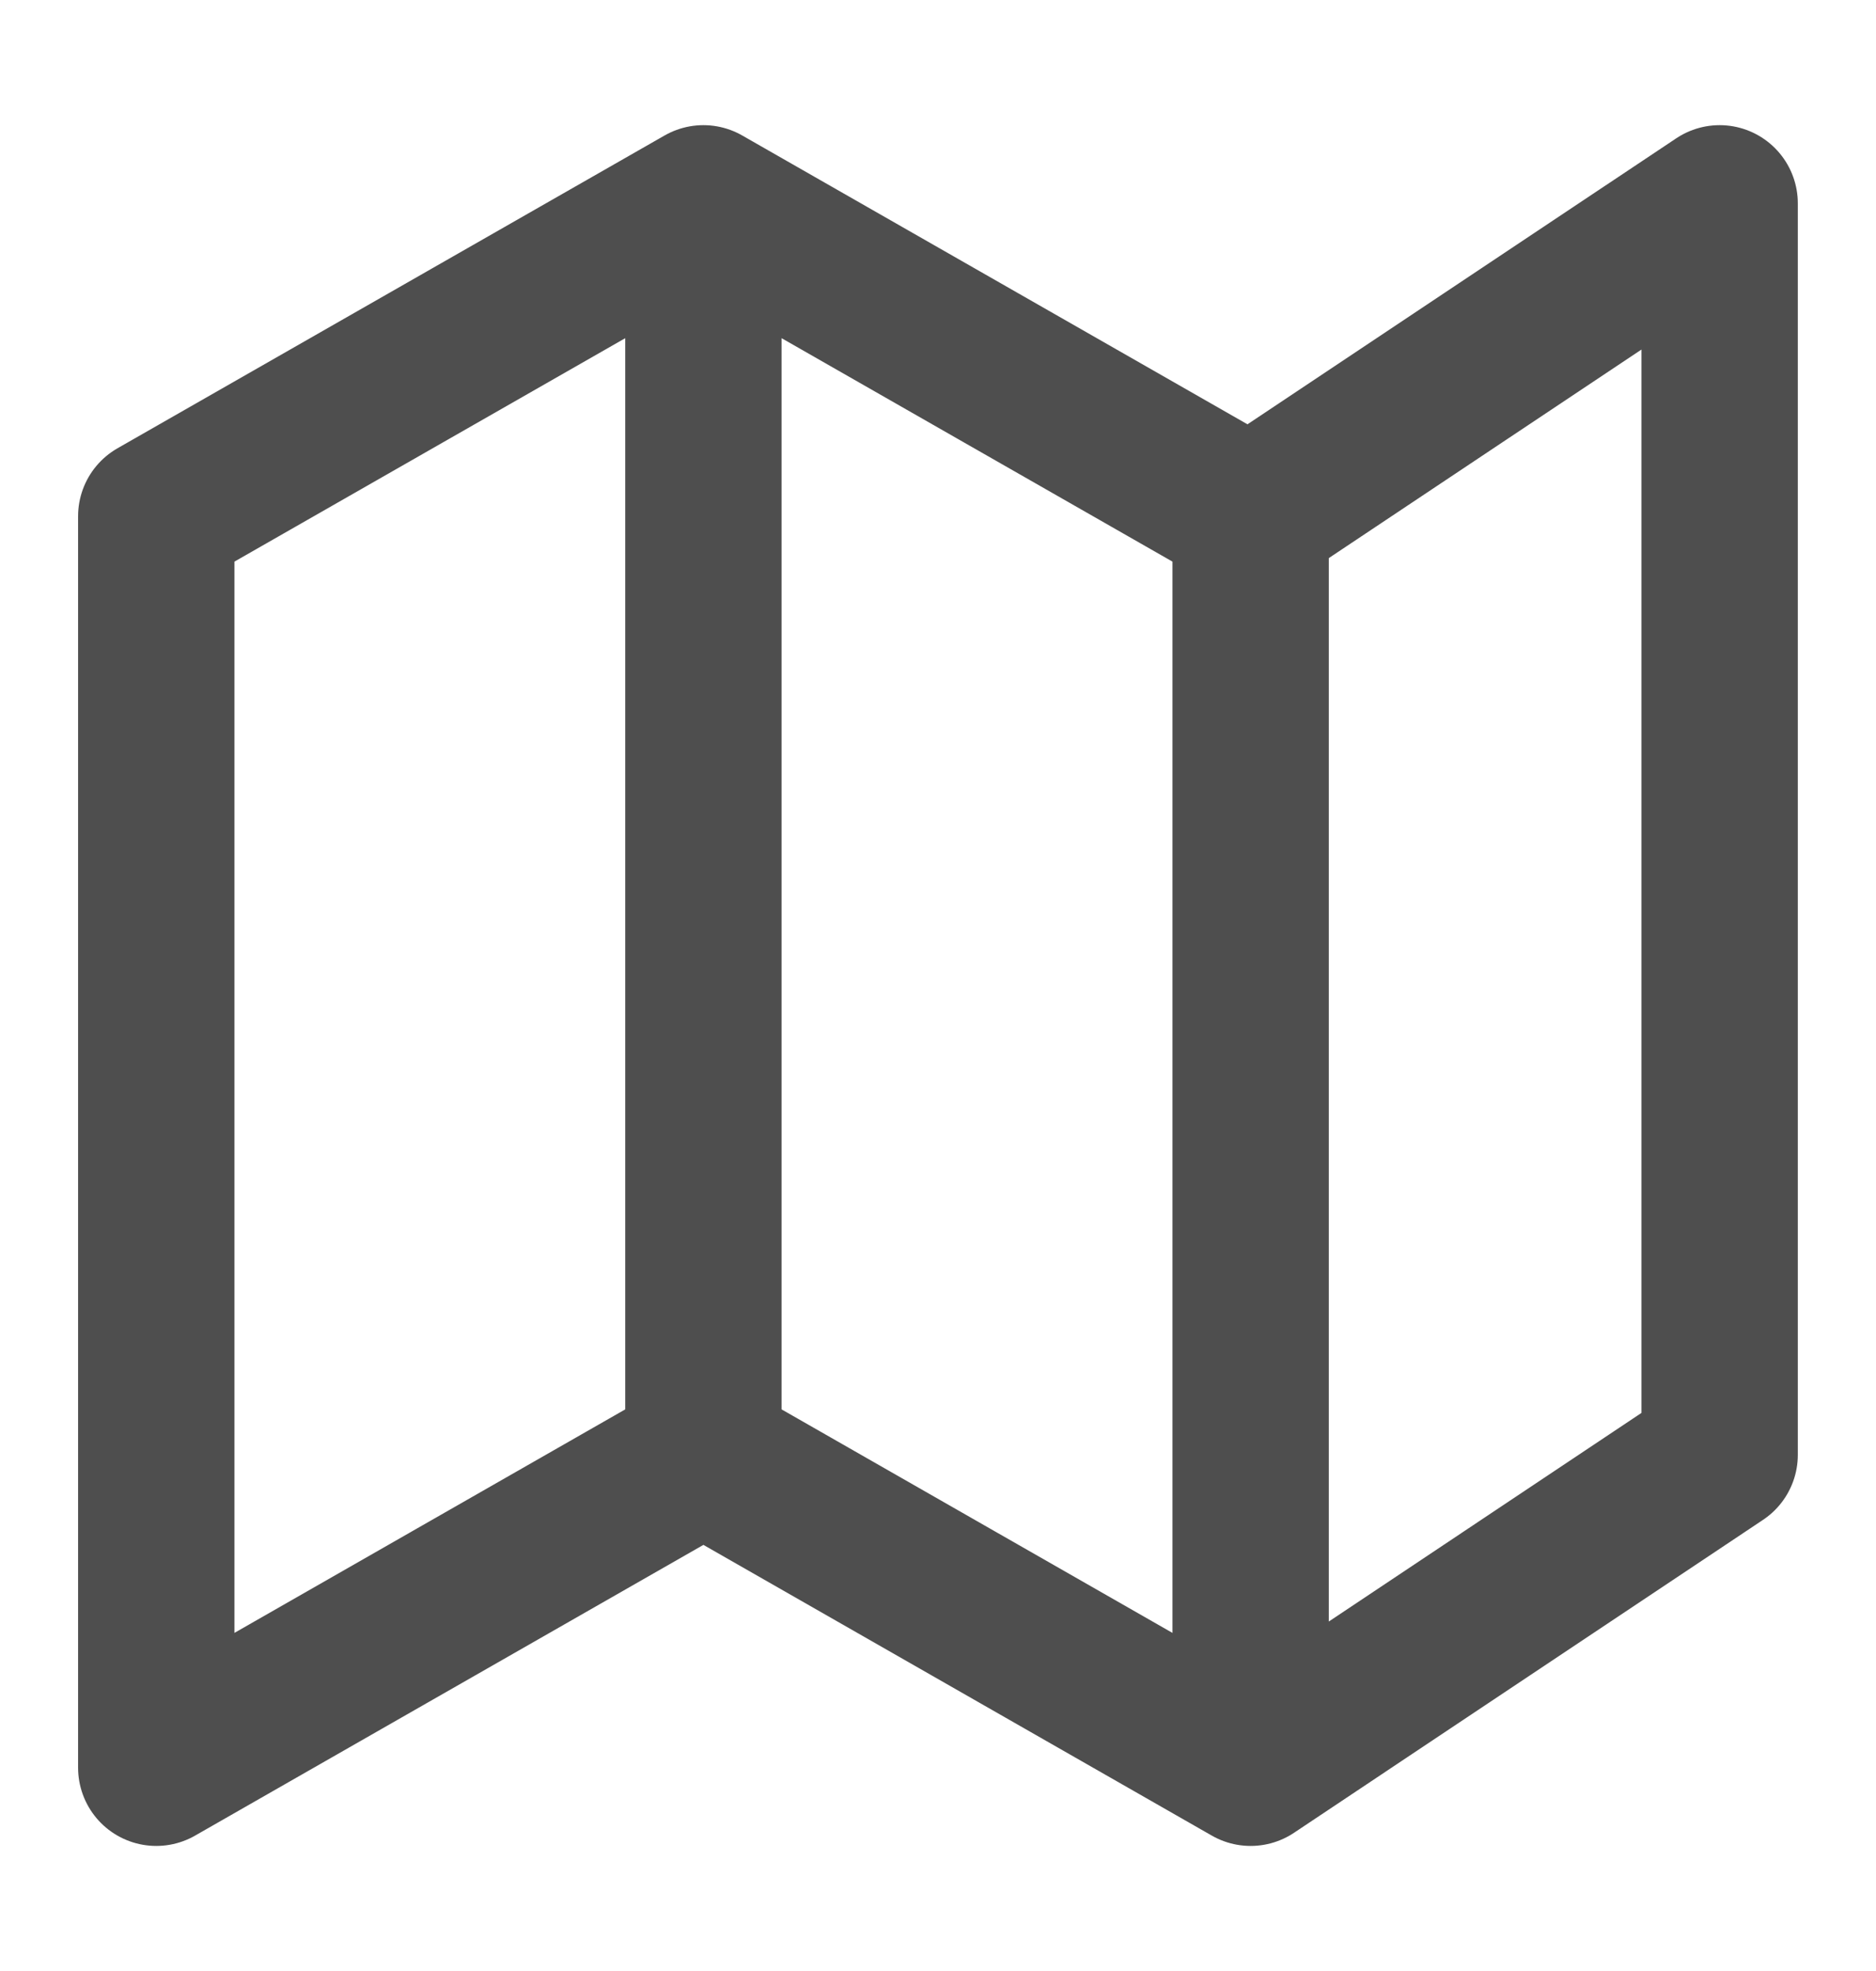 <?xml version="1.0" encoding="UTF-8"?> <svg xmlns="http://www.w3.org/2000/svg" width="20" height="21" viewBox="0 0 20 21" fill="none"><path d="M7.499 15.5L1.666 18.834V5.5L7.499 2.167M7.499 15.5L13.333 18.834M7.499 15.5V2.167M13.333 18.834L18.333 15.5V2.167L13.333 5.5M13.333 18.834V5.5M13.333 5.5L7.499 2.167" stroke="#4E4E4E" stroke-width="1.667" stroke-linecap="round" stroke-linejoin="round"></path></svg> 